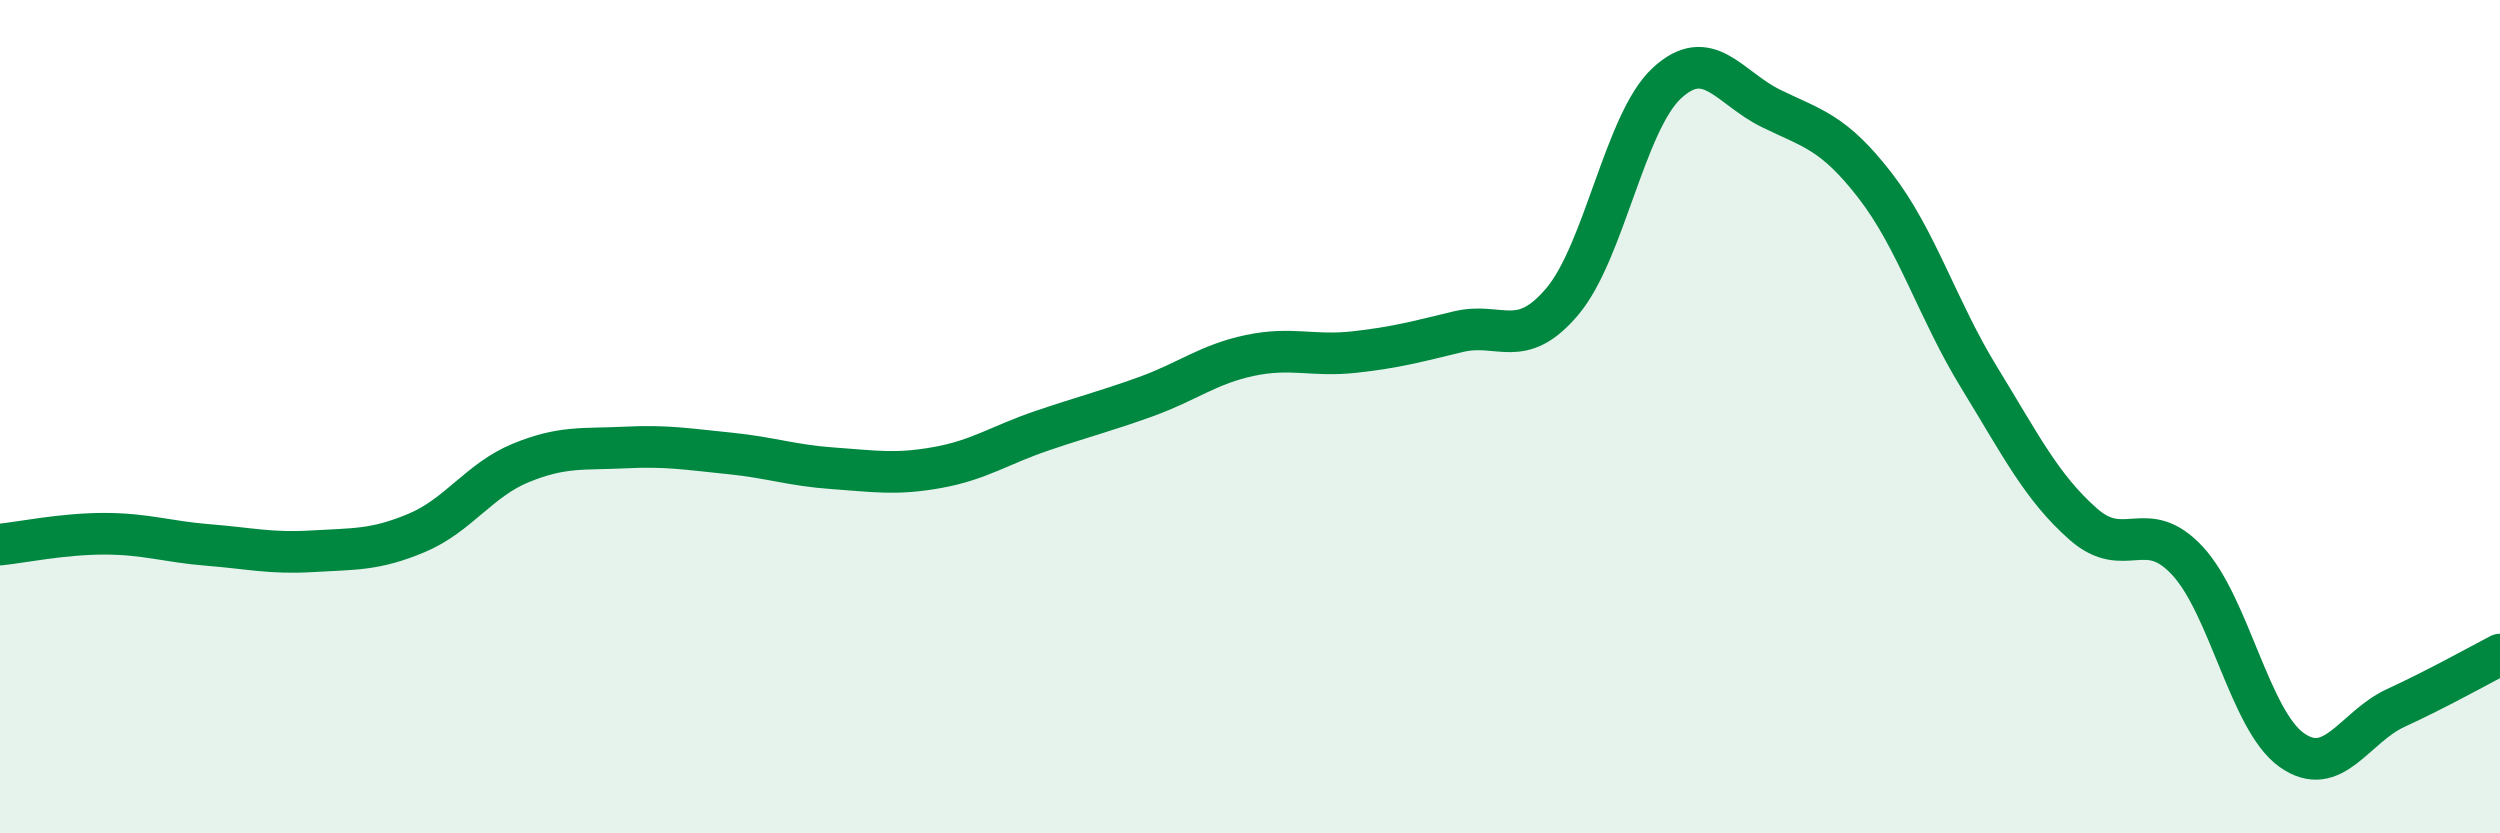 
    <svg width="60" height="20" viewBox="0 0 60 20" xmlns="http://www.w3.org/2000/svg">
      <path
        d="M 0,13.07 C 0.5,13.02 1.5,12.81 2.5,12.81 C 3.5,12.81 4,13 5,13.08 C 6,13.16 6.5,13.29 7.5,13.23 C 8.5,13.17 9,13.21 10,12.79 C 11,12.37 11.5,11.52 12.5,11.11 C 13.5,10.7 14,10.79 15,10.74 C 16,10.69 16.5,10.78 17.5,10.88 C 18.5,10.98 19,11.17 20,11.24 C 21,11.31 21.5,11.4 22.5,11.22 C 23.5,11.04 24,10.68 25,10.34 C 26,10 26.5,9.88 27.5,9.52 C 28.5,9.16 29,8.74 30,8.53 C 31,8.32 31.5,8.56 32.5,8.45 C 33.5,8.34 34,8.2 35,7.96 C 36,7.72 36.5,8.42 37.5,7.23 C 38.5,6.04 39,2.93 40,2 C 41,1.07 41.5,2.11 42.5,2.6 C 43.5,3.09 44,3.16 45,4.45 C 46,5.74 46.5,7.43 47.5,9.06 C 48.5,10.69 49,11.7 50,12.58 C 51,13.46 51.5,12.38 52.5,13.46 C 53.5,14.54 54,17.29 55,18 C 56,18.71 56.5,17.45 57.5,16.99 C 58.5,16.53 59.5,15.97 60,15.71L60 20L0 20Z"
        fill="#008740"
        opacity="0.1"
        stroke-linecap="round"
        stroke-linejoin="round"
      />
      <path
        d="M 0,13.07 C 0.5,13.02 1.5,12.81 2.5,12.81 C 3.5,12.81 4,13 5,13.08 C 6,13.16 6.5,13.29 7.5,13.23 C 8.5,13.17 9,13.21 10,12.79 C 11,12.37 11.5,11.52 12.5,11.11 C 13.5,10.7 14,10.79 15,10.74 C 16,10.69 16.5,10.78 17.5,10.88 C 18.5,10.98 19,11.17 20,11.24 C 21,11.31 21.5,11.4 22.5,11.22 C 23.5,11.04 24,10.68 25,10.34 C 26,10 26.5,9.88 27.5,9.52 C 28.5,9.16 29,8.74 30,8.53 C 31,8.32 31.5,8.56 32.5,8.45 C 33.5,8.34 34,8.2 35,7.96 C 36,7.72 36.5,8.42 37.5,7.23 C 38.5,6.04 39,2.93 40,2 C 41,1.07 41.5,2.11 42.5,2.6 C 43.5,3.09 44,3.16 45,4.45 C 46,5.74 46.5,7.43 47.5,9.06 C 48.5,10.69 49,11.7 50,12.58 C 51,13.46 51.5,12.38 52.5,13.46 C 53.5,14.54 54,17.29 55,18 C 56,18.71 56.5,17.45 57.5,16.99 C 58.5,16.53 59.5,15.97 60,15.71"
        stroke="#008740"
        stroke-width="1"
        fill="none"
        stroke-linecap="round"
        stroke-linejoin="round"
      />
    </svg>
  